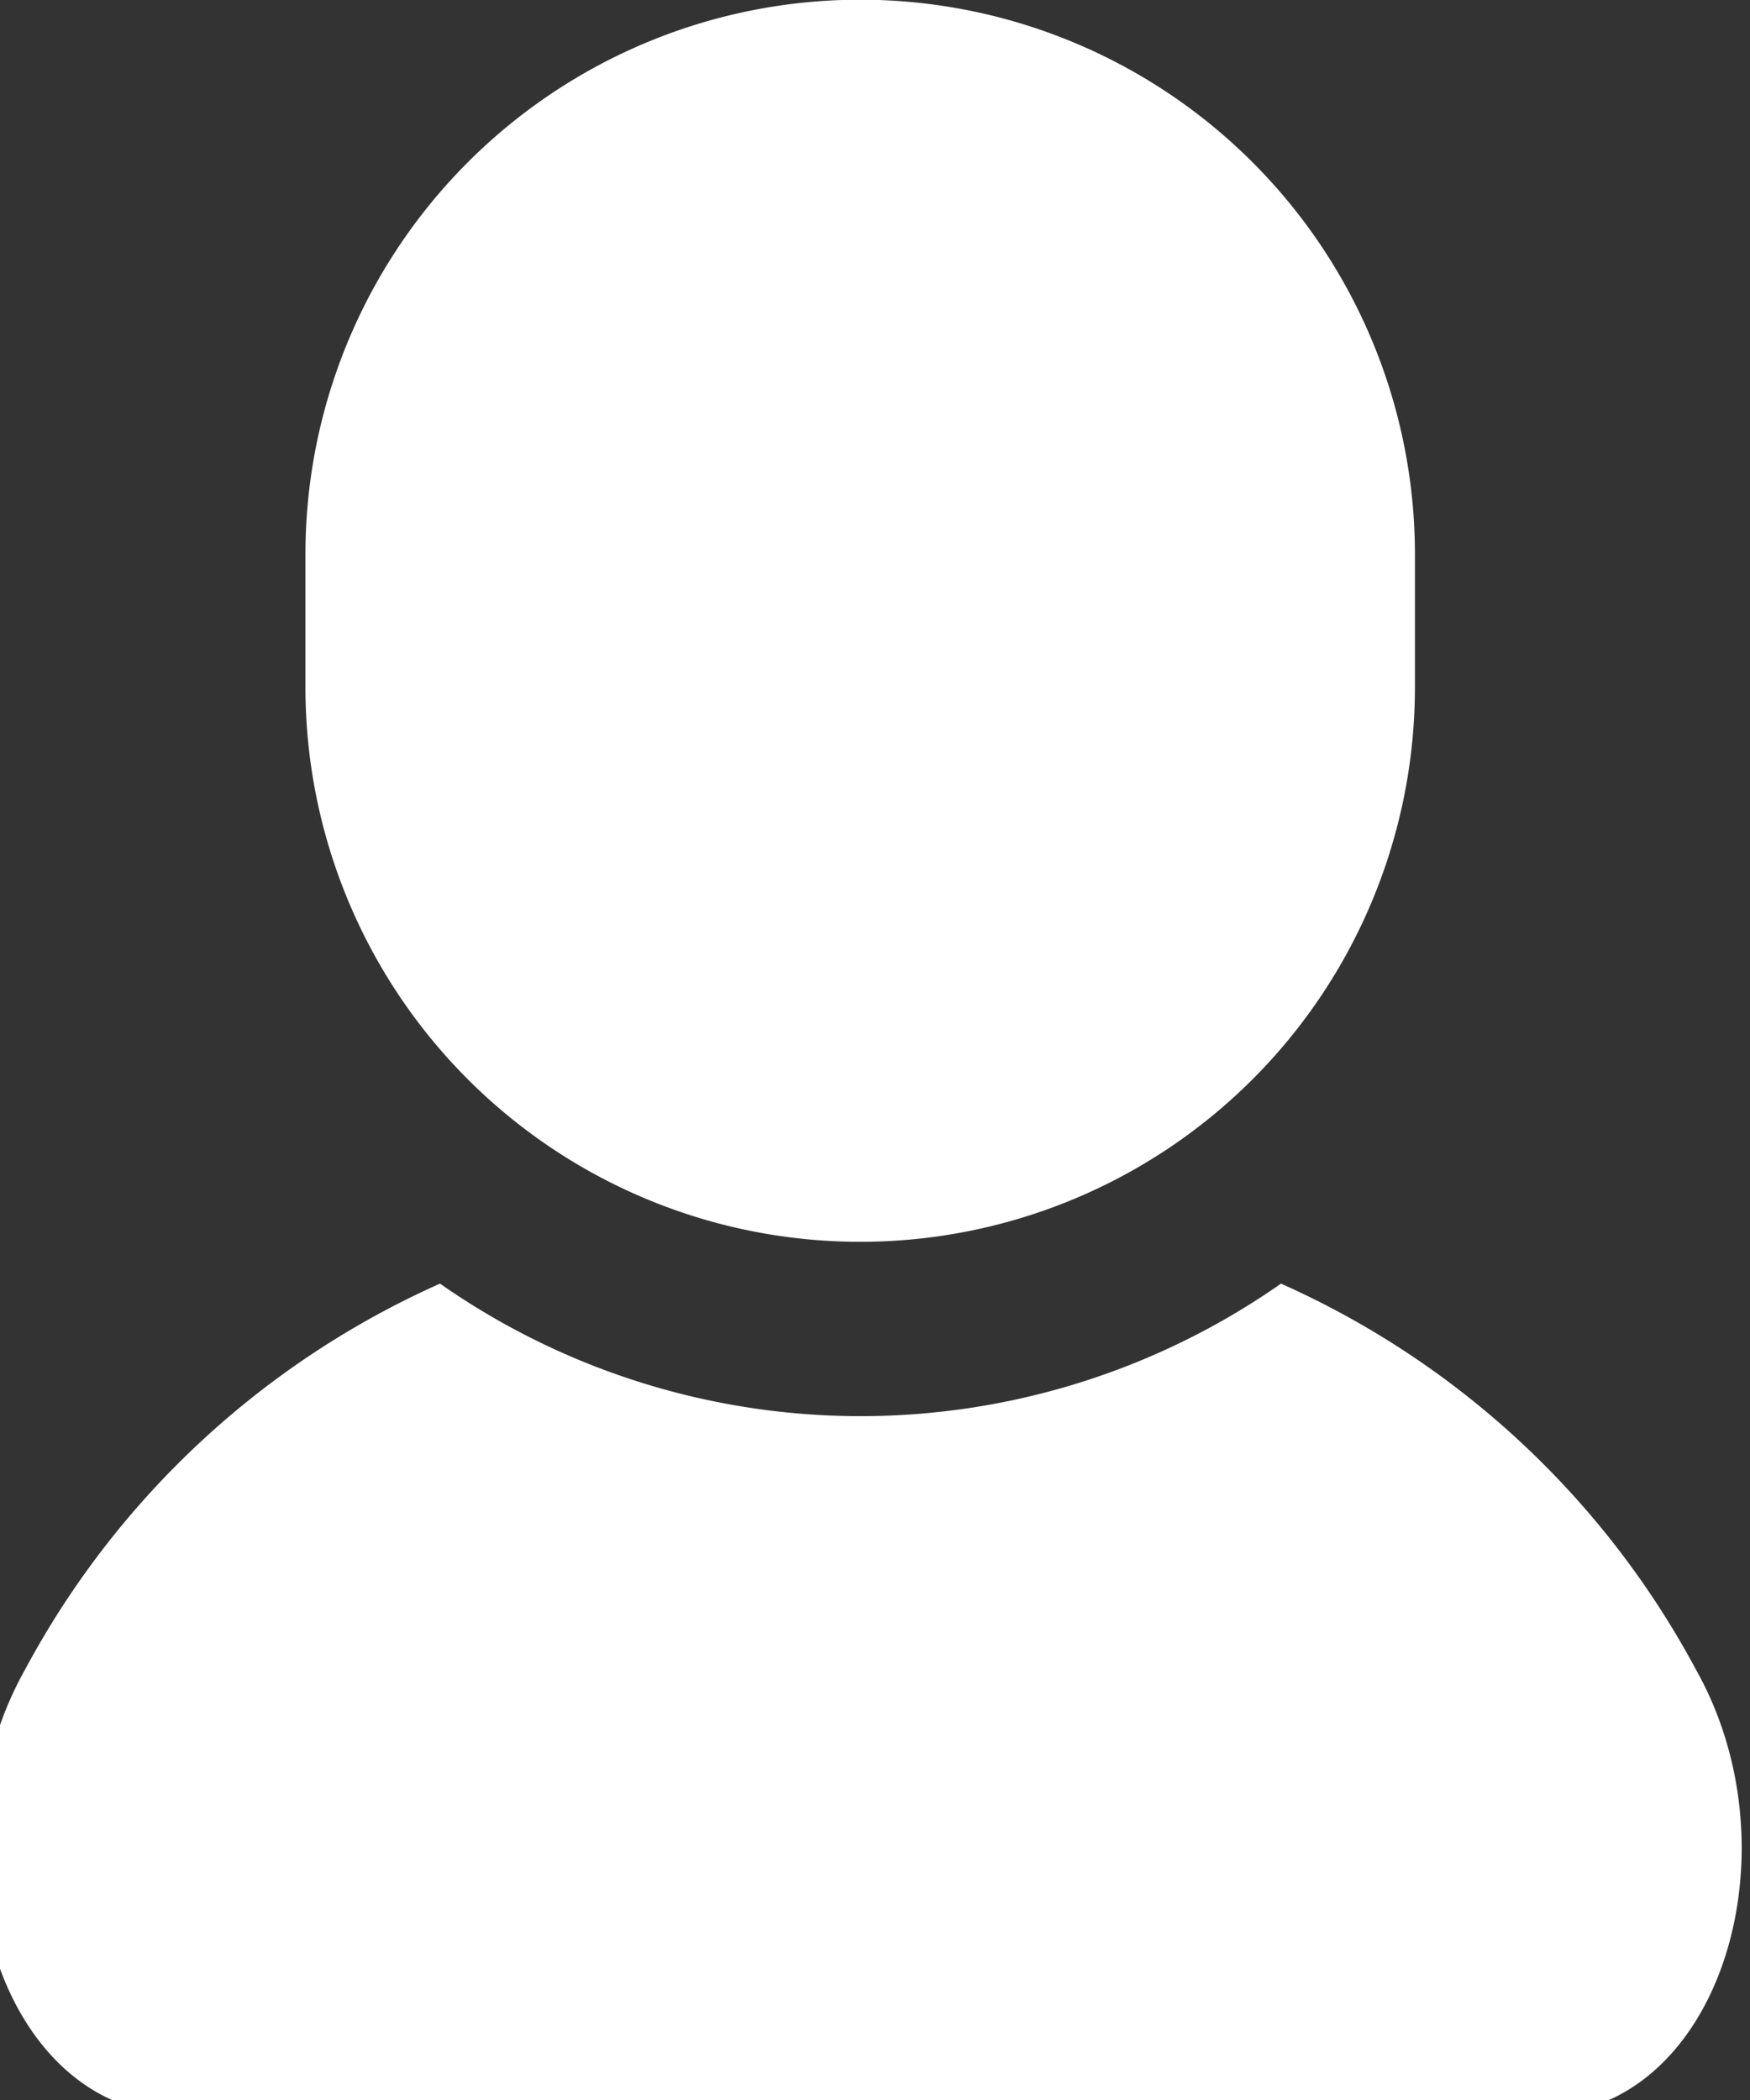 <svg xmlns="http://www.w3.org/2000/svg" width="30" height="36"><rect width="100%" height="100%" fill="#333333" stroke="none"/><defs><clipPath id="a"><path transform="translate(.354)" fill="#fff" d="M0 0h30v36H0z"/></clipPath></defs><g transform="translate(-.354)" clip-path="url(#a)" fill="#fff"><path d="M29.427 28.621a14.986 14.986 0 00-7.113-6.616 12.572 12.572 0 01-14.417 0 14.981 14.981 0 00-7.113 6.616c-1.779 3.16-.384 7.632 2.692 7.632h23.259c3.076 0 4.471-4.472 2.692-7.632M15.11 21.288a9.507 9.507 0 009.5-9.506V9.505a9.51 9.51 0 00-19.02 0v2.277a9.508 9.508 0 009.52 9.506"/></g></svg>